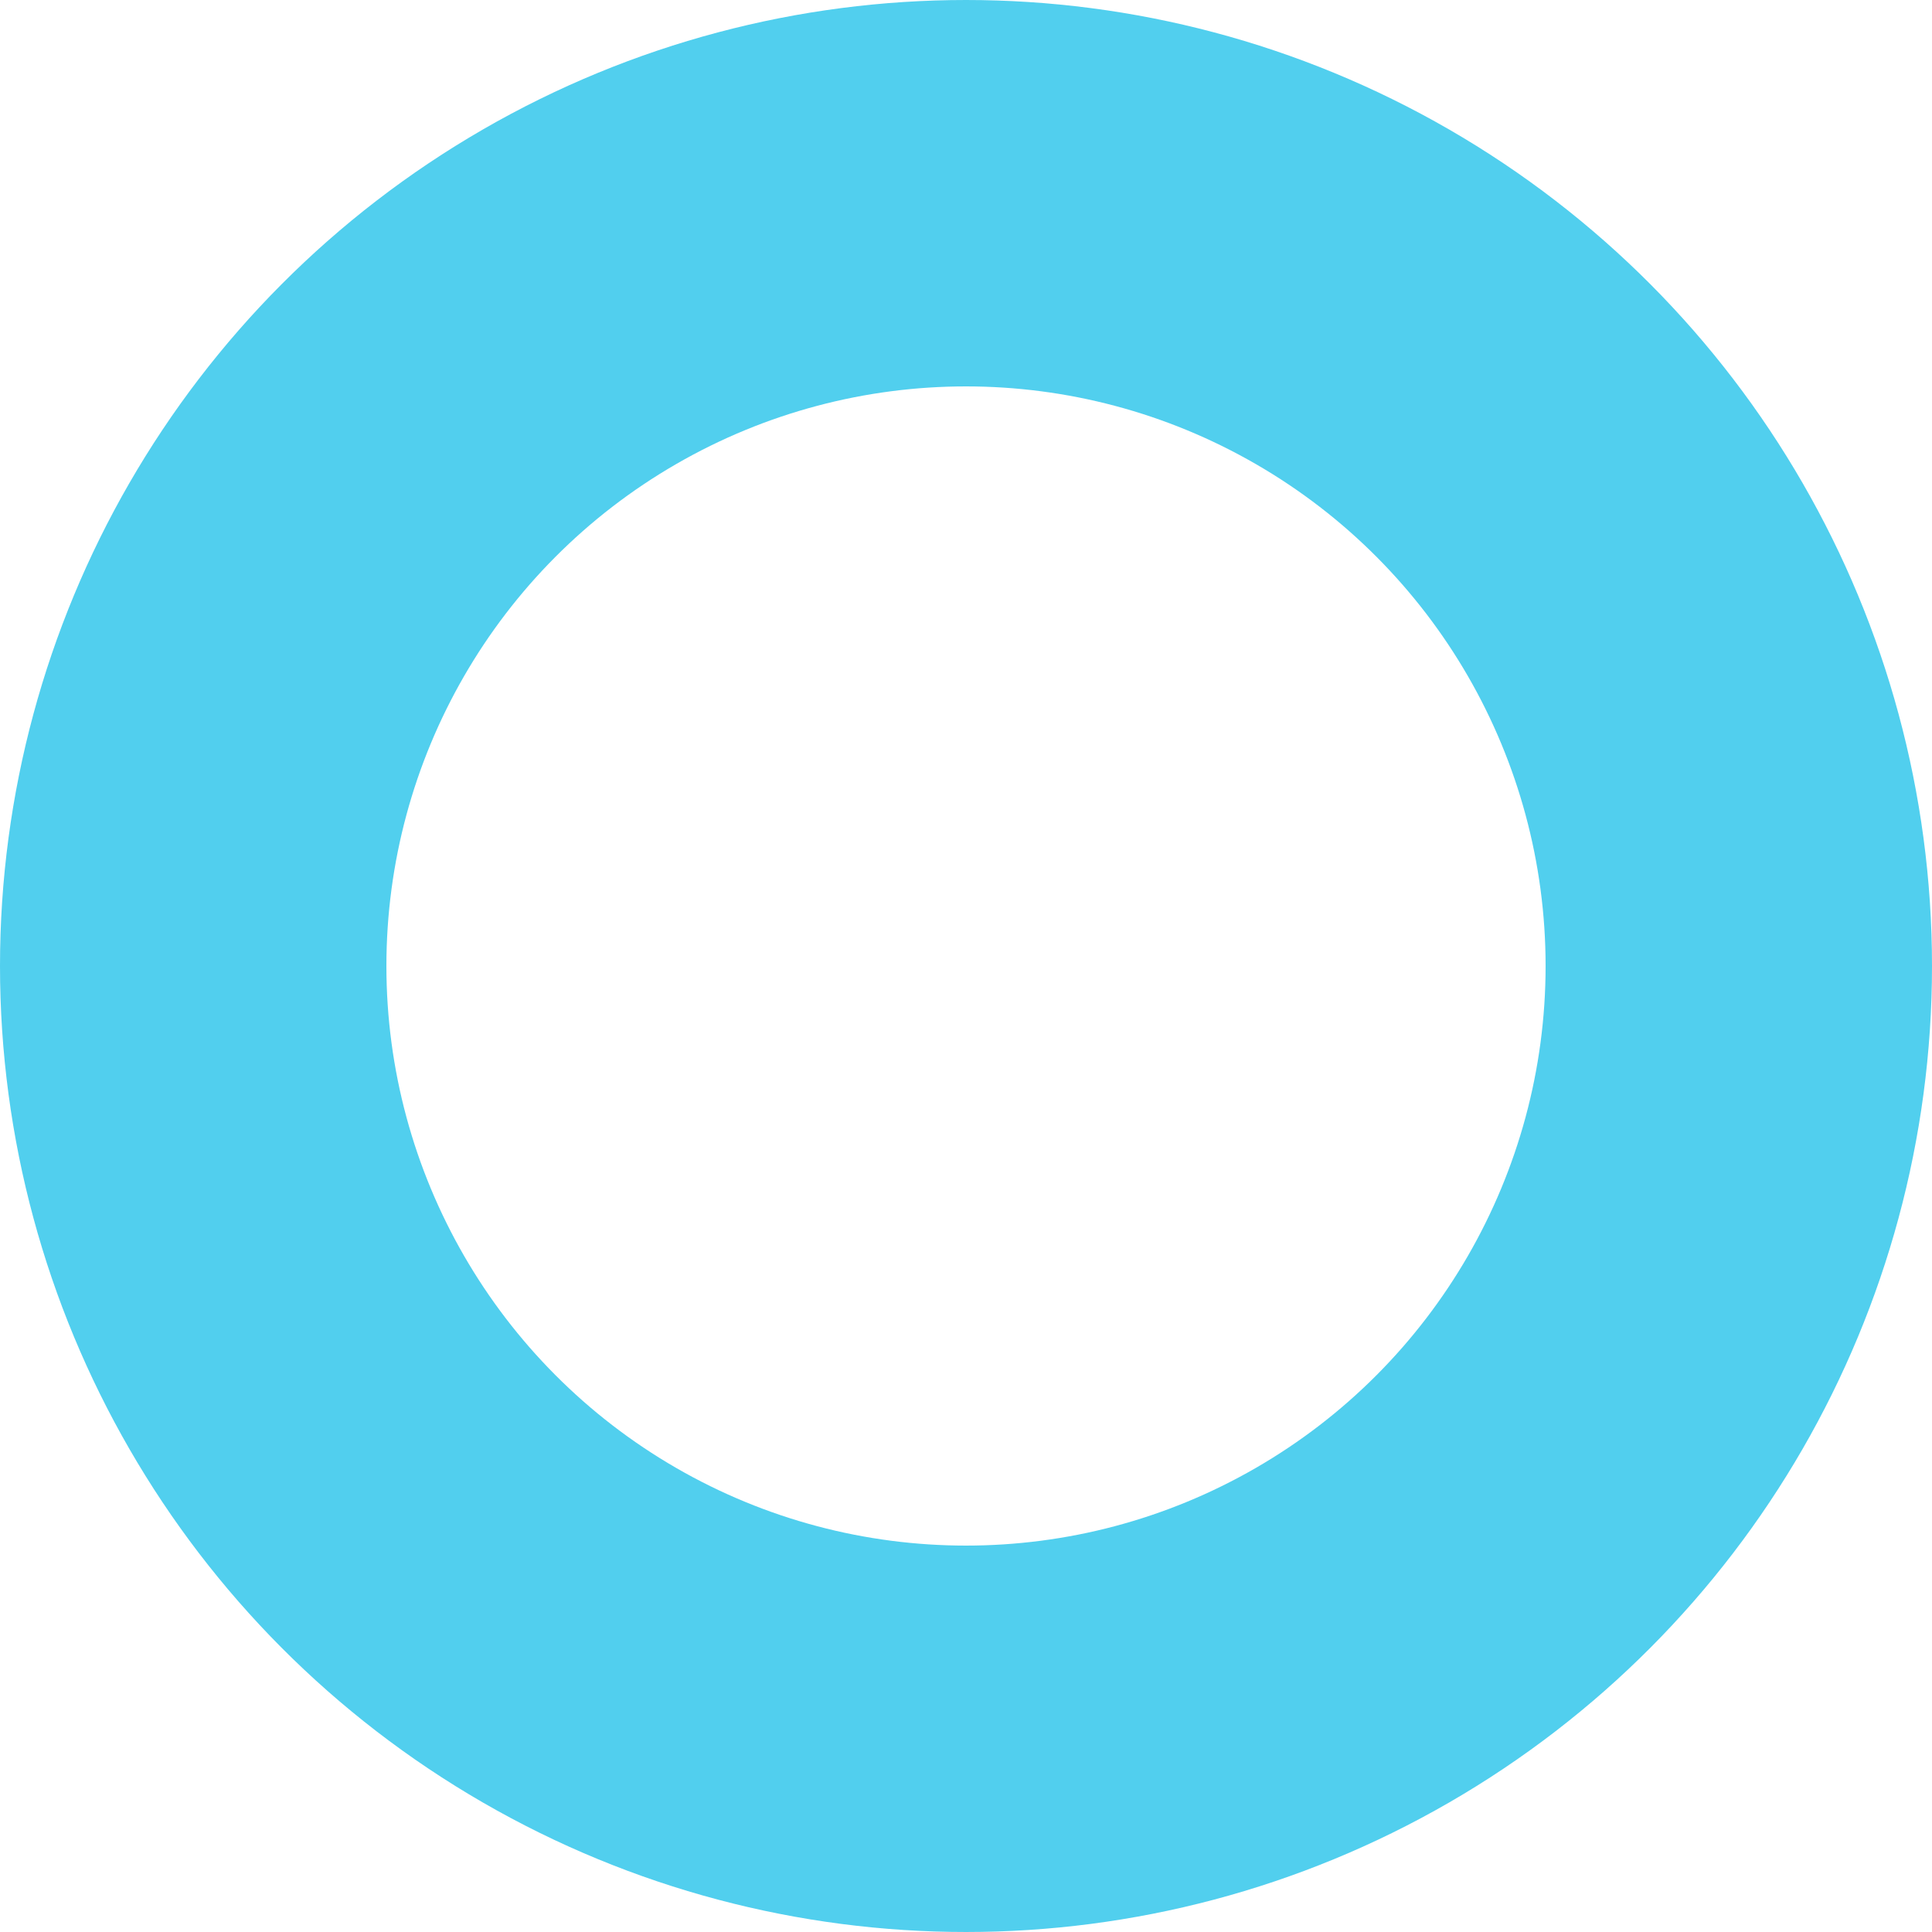 <svg xmlns="http://www.w3.org/2000/svg" width="10" height="10" viewBox="0 0 10 10">
  <g id="Rounded_Rectangle_698_copy_3" data-name="Rounded Rectangle 698 copy 3" fill="rgba(81,207,238,0)" stroke="#51cfee" stroke-linejoin="round" stroke-width="2">
    <circle cx="5" cy="5" r="5" stroke="none"/>
    <circle cx="5" cy="5" r="4" fill="none"/>
  </g>
</svg>
